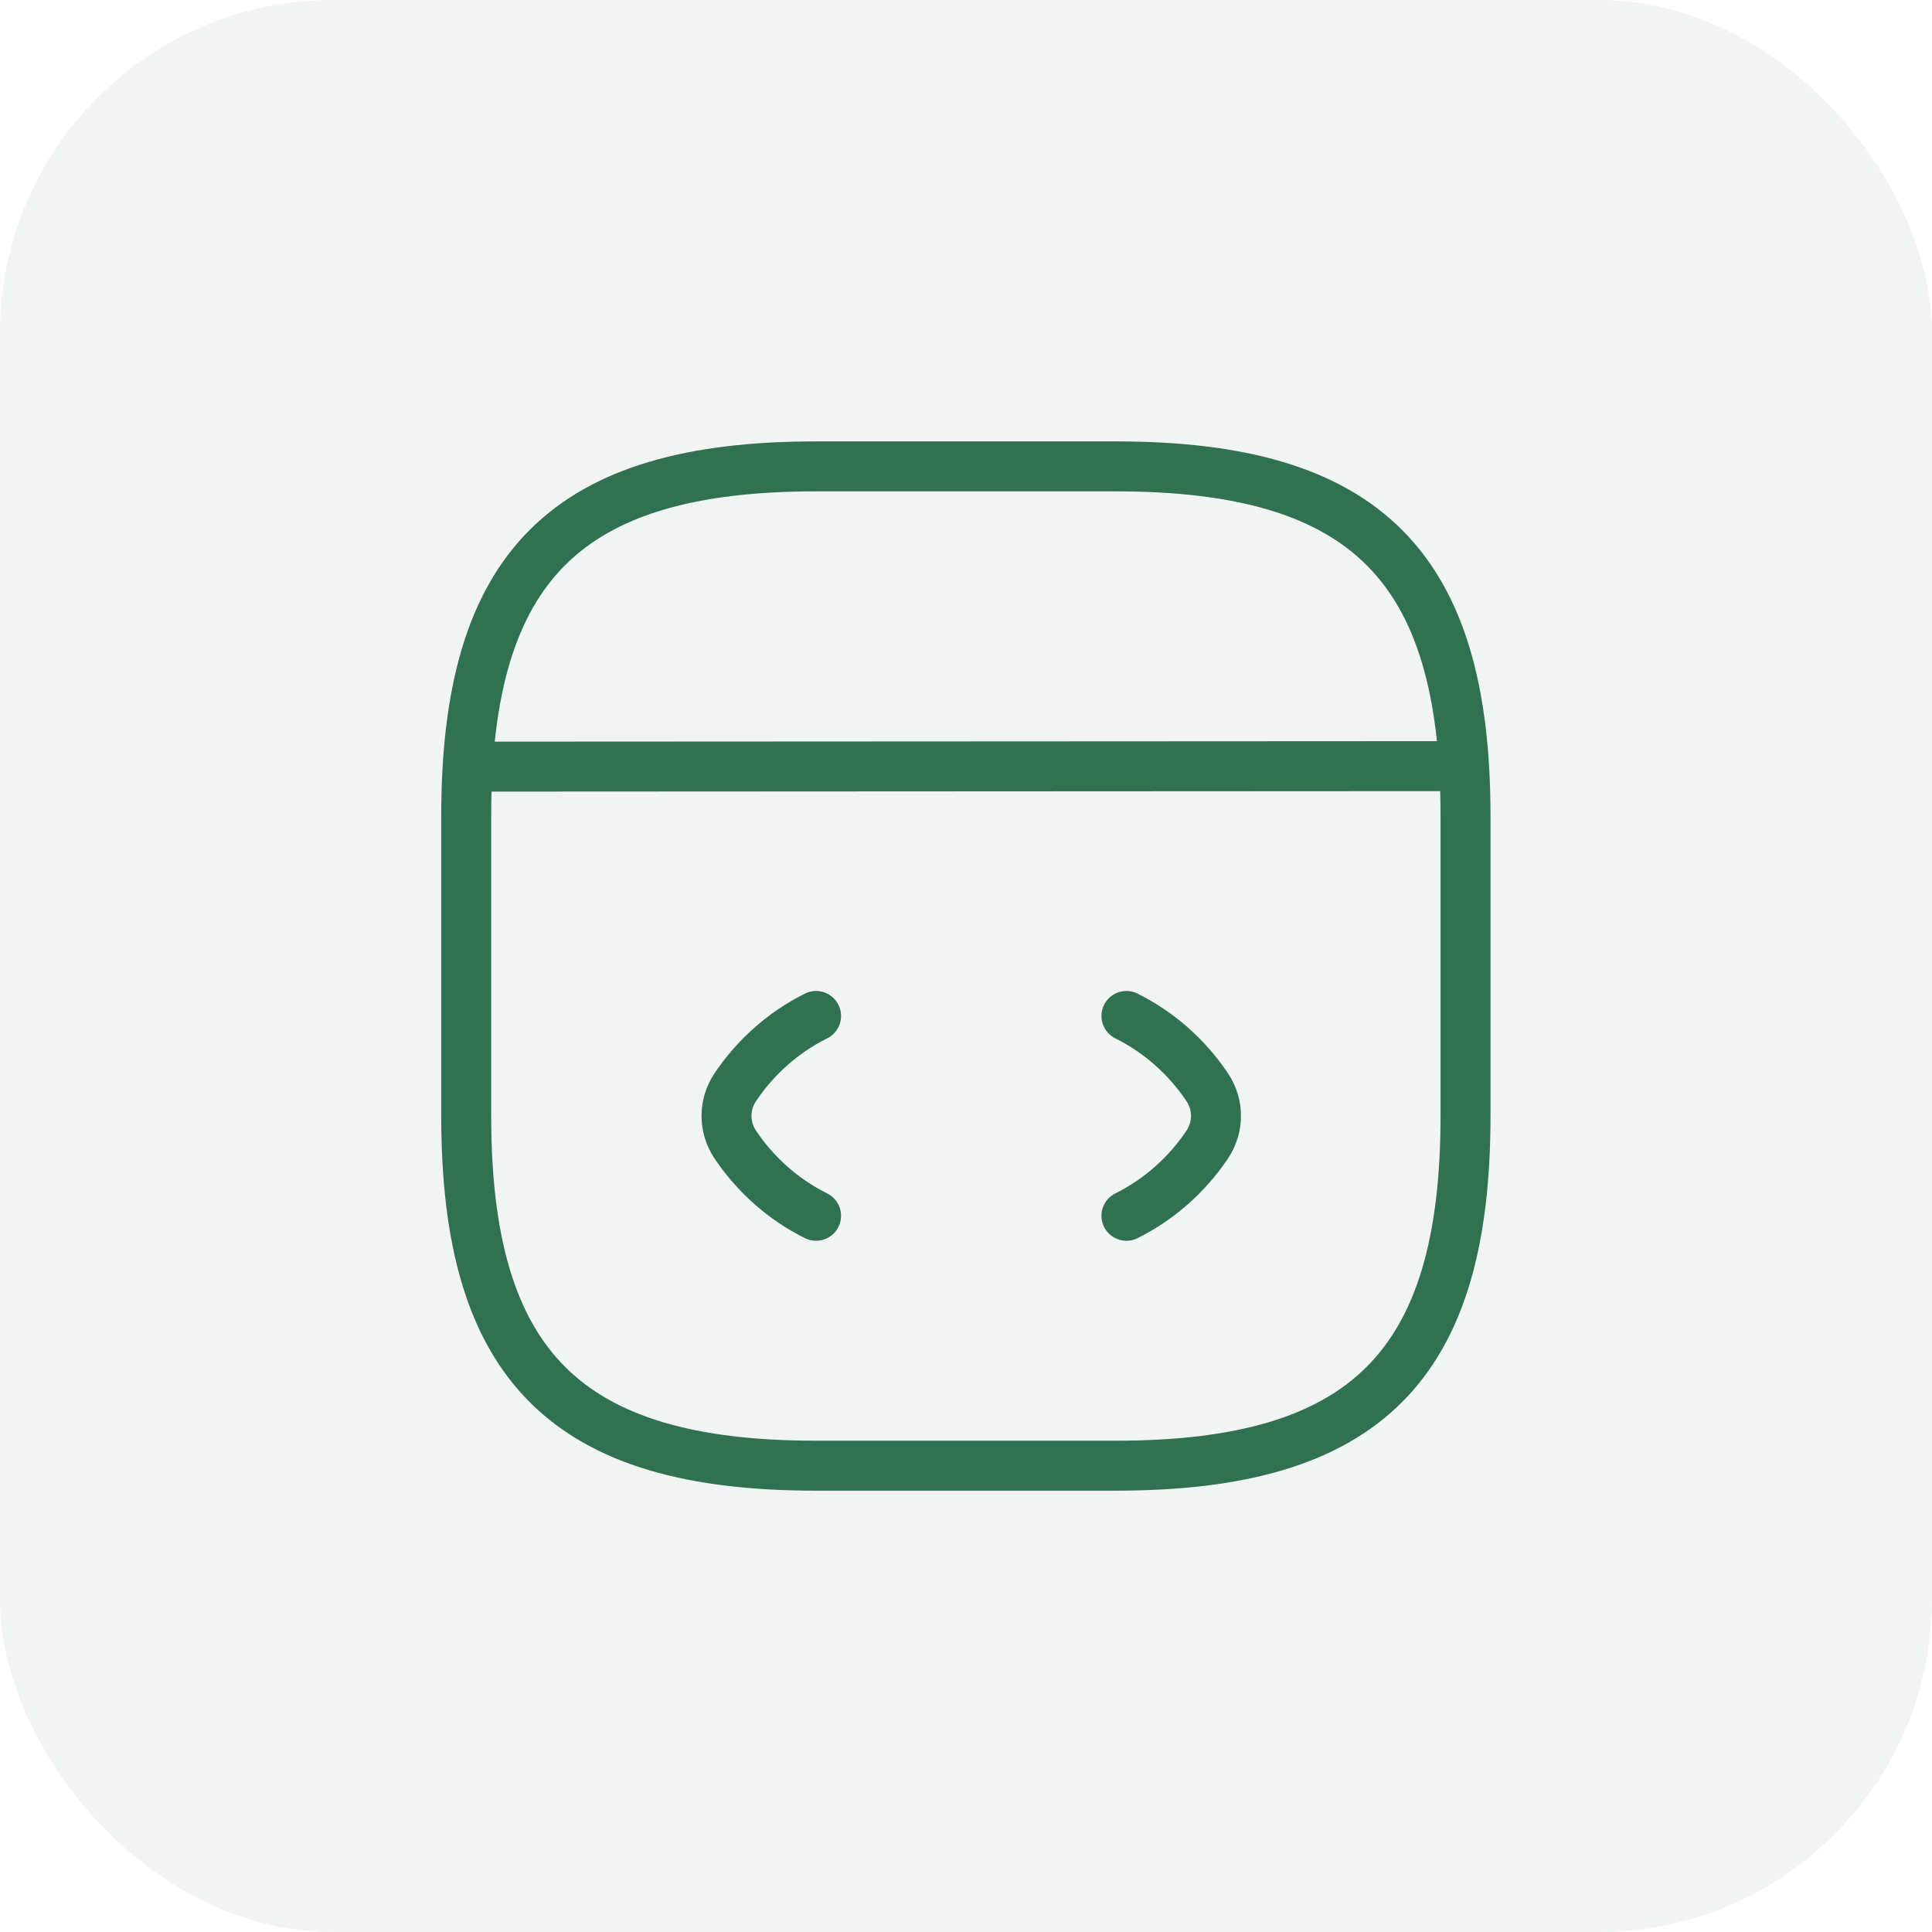 <svg xmlns="http://www.w3.org/2000/svg" width="58" height="58" viewBox="0 0 58 58" fill="none"><rect opacity="0.3" width="58" height="58" rx="10" fill="#D0DBD5"></rect><path d="M24.499 30.5C23.509 30.994 22.684 31.73 22.069 32.645C21.724 33.169 21.724 33.83 22.069 34.355C22.684 35.27 23.509 36.005 24.499 36.499" stroke="#307151" stroke-width="1.5" stroke-linecap="round" stroke-linejoin="round"></path><path d="M33.816 30.5C34.806 30.994 35.631 31.73 36.246 32.645C36.591 33.169 36.591 33.83 36.246 34.355C35.631 35.27 34.806 36.005 33.816 36.499" stroke="#307151" stroke-width="1.5" stroke-linecap="round" stroke-linejoin="round"></path><path d="M24.496 44.001H33.496C40.996 44.001 43.996 41.001 43.996 33.501V24.5C43.996 17 40.996 14.001 33.496 14.001H24.496C16.996 14.001 13.996 17 13.996 24.5V33.501C13.996 41.001 16.996 44.001 24.496 44.001Z" stroke="#307151" stroke-width="1.5" stroke-linecap="round" stroke-linejoin="round"></path><path d="M14.348 23.015L43.178 23" stroke="#307151" stroke-width="1.5" stroke-linecap="round" stroke-linejoin="round"></path></svg>